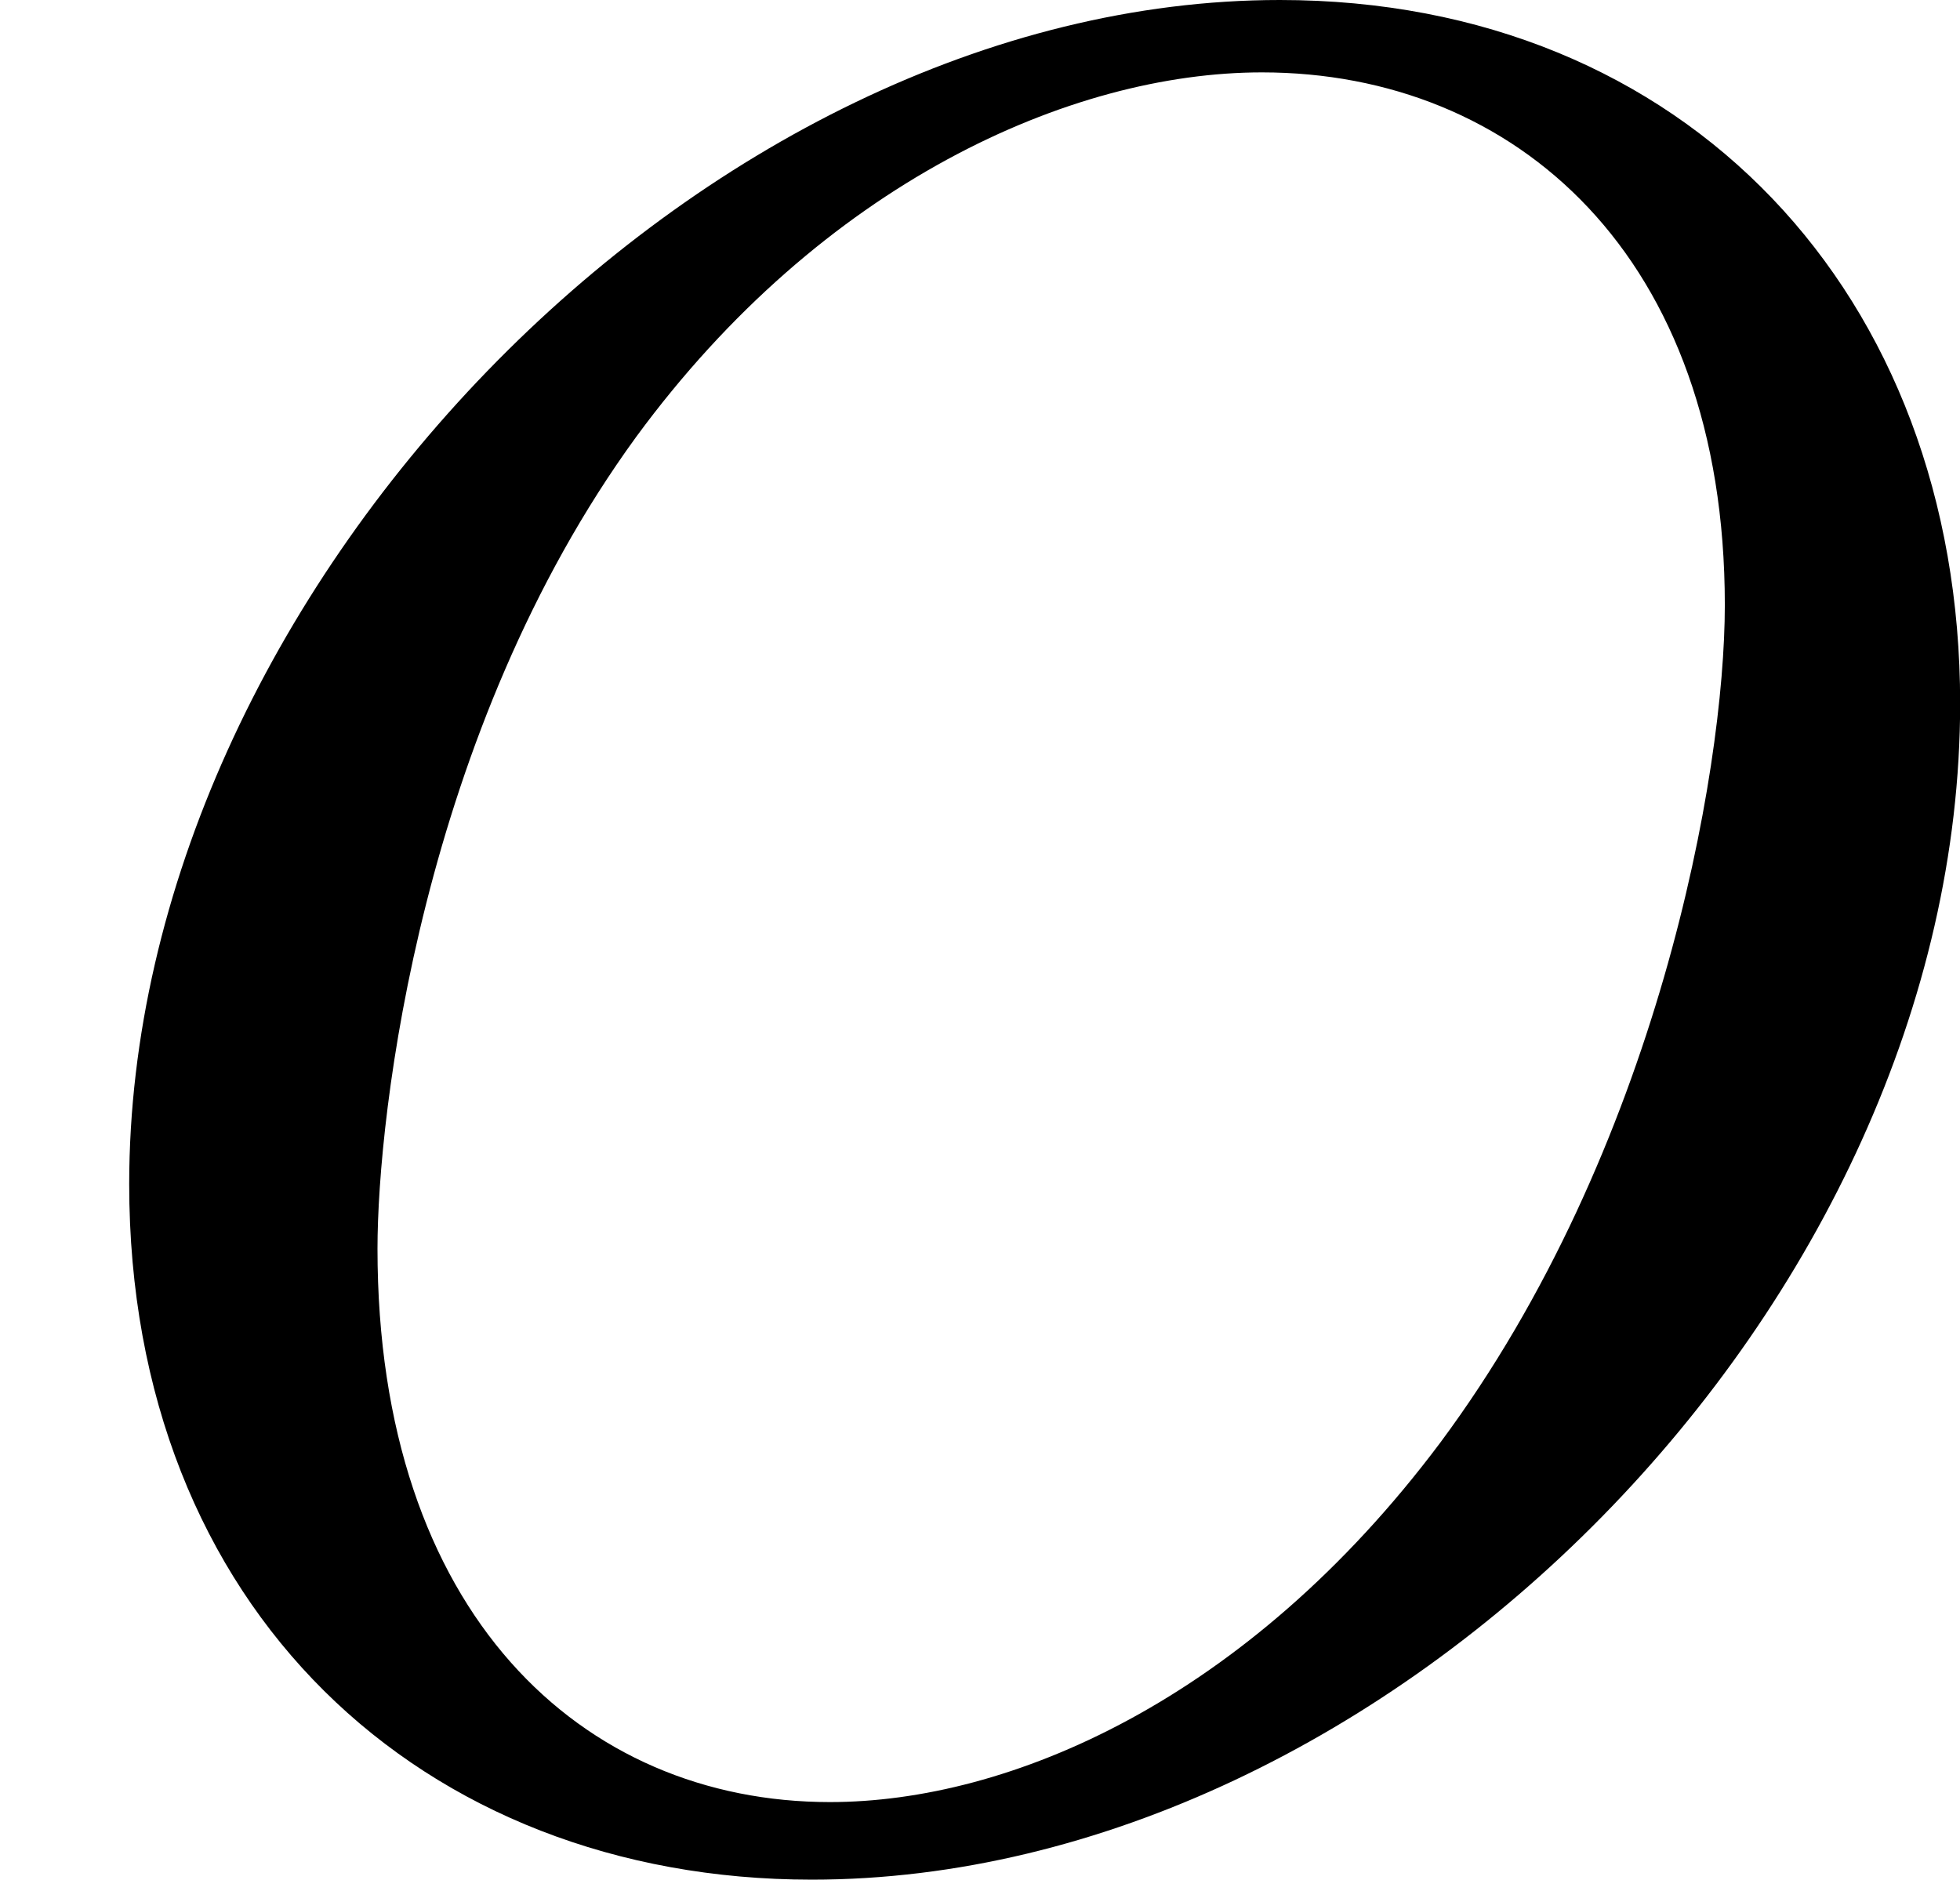 <?xml version='1.0' encoding='UTF-8'?>
<!-- This file was generated by dvisvgm 2.13.3 -->
<svg version='1.1' xmlns='http://www.w3.org/2000/svg' xmlns:xlink='http://www.w3.org/1999/xlink' width='13.593pt' height='13.037pt' viewBox='6.142 -3.506 13.593 13.037'>
<defs>
<path id='g4-79' d='M6.797-3.882C6.797-5.299 5.846-6.321 4.438-6.321C2.43-6.321 .448-4.259 .448-2.215C.448-.744 1.462 .197 2.815 .197C4.815 .197 6.797-1.802 6.797-3.882ZM2.878-.072C2.017-.072 1.309-.726 1.309-1.991C1.309-2.457 1.462-3.784 2.206-4.806C2.851-5.685 3.712-6.07 4.376-6.07C5.254-6.07 5.981-5.434 5.981-4.223C5.981-3.64 5.747-2.331 4.994-1.318C4.322-.421 3.497-.072 2.878-.072Z'/>
</defs>
<g id='page1' transform='matrix(2 0 0 2 0 0)'>
<use x='3.071' y='4.568' xlink:href='#g4-79'/>
</g>
</svg>
